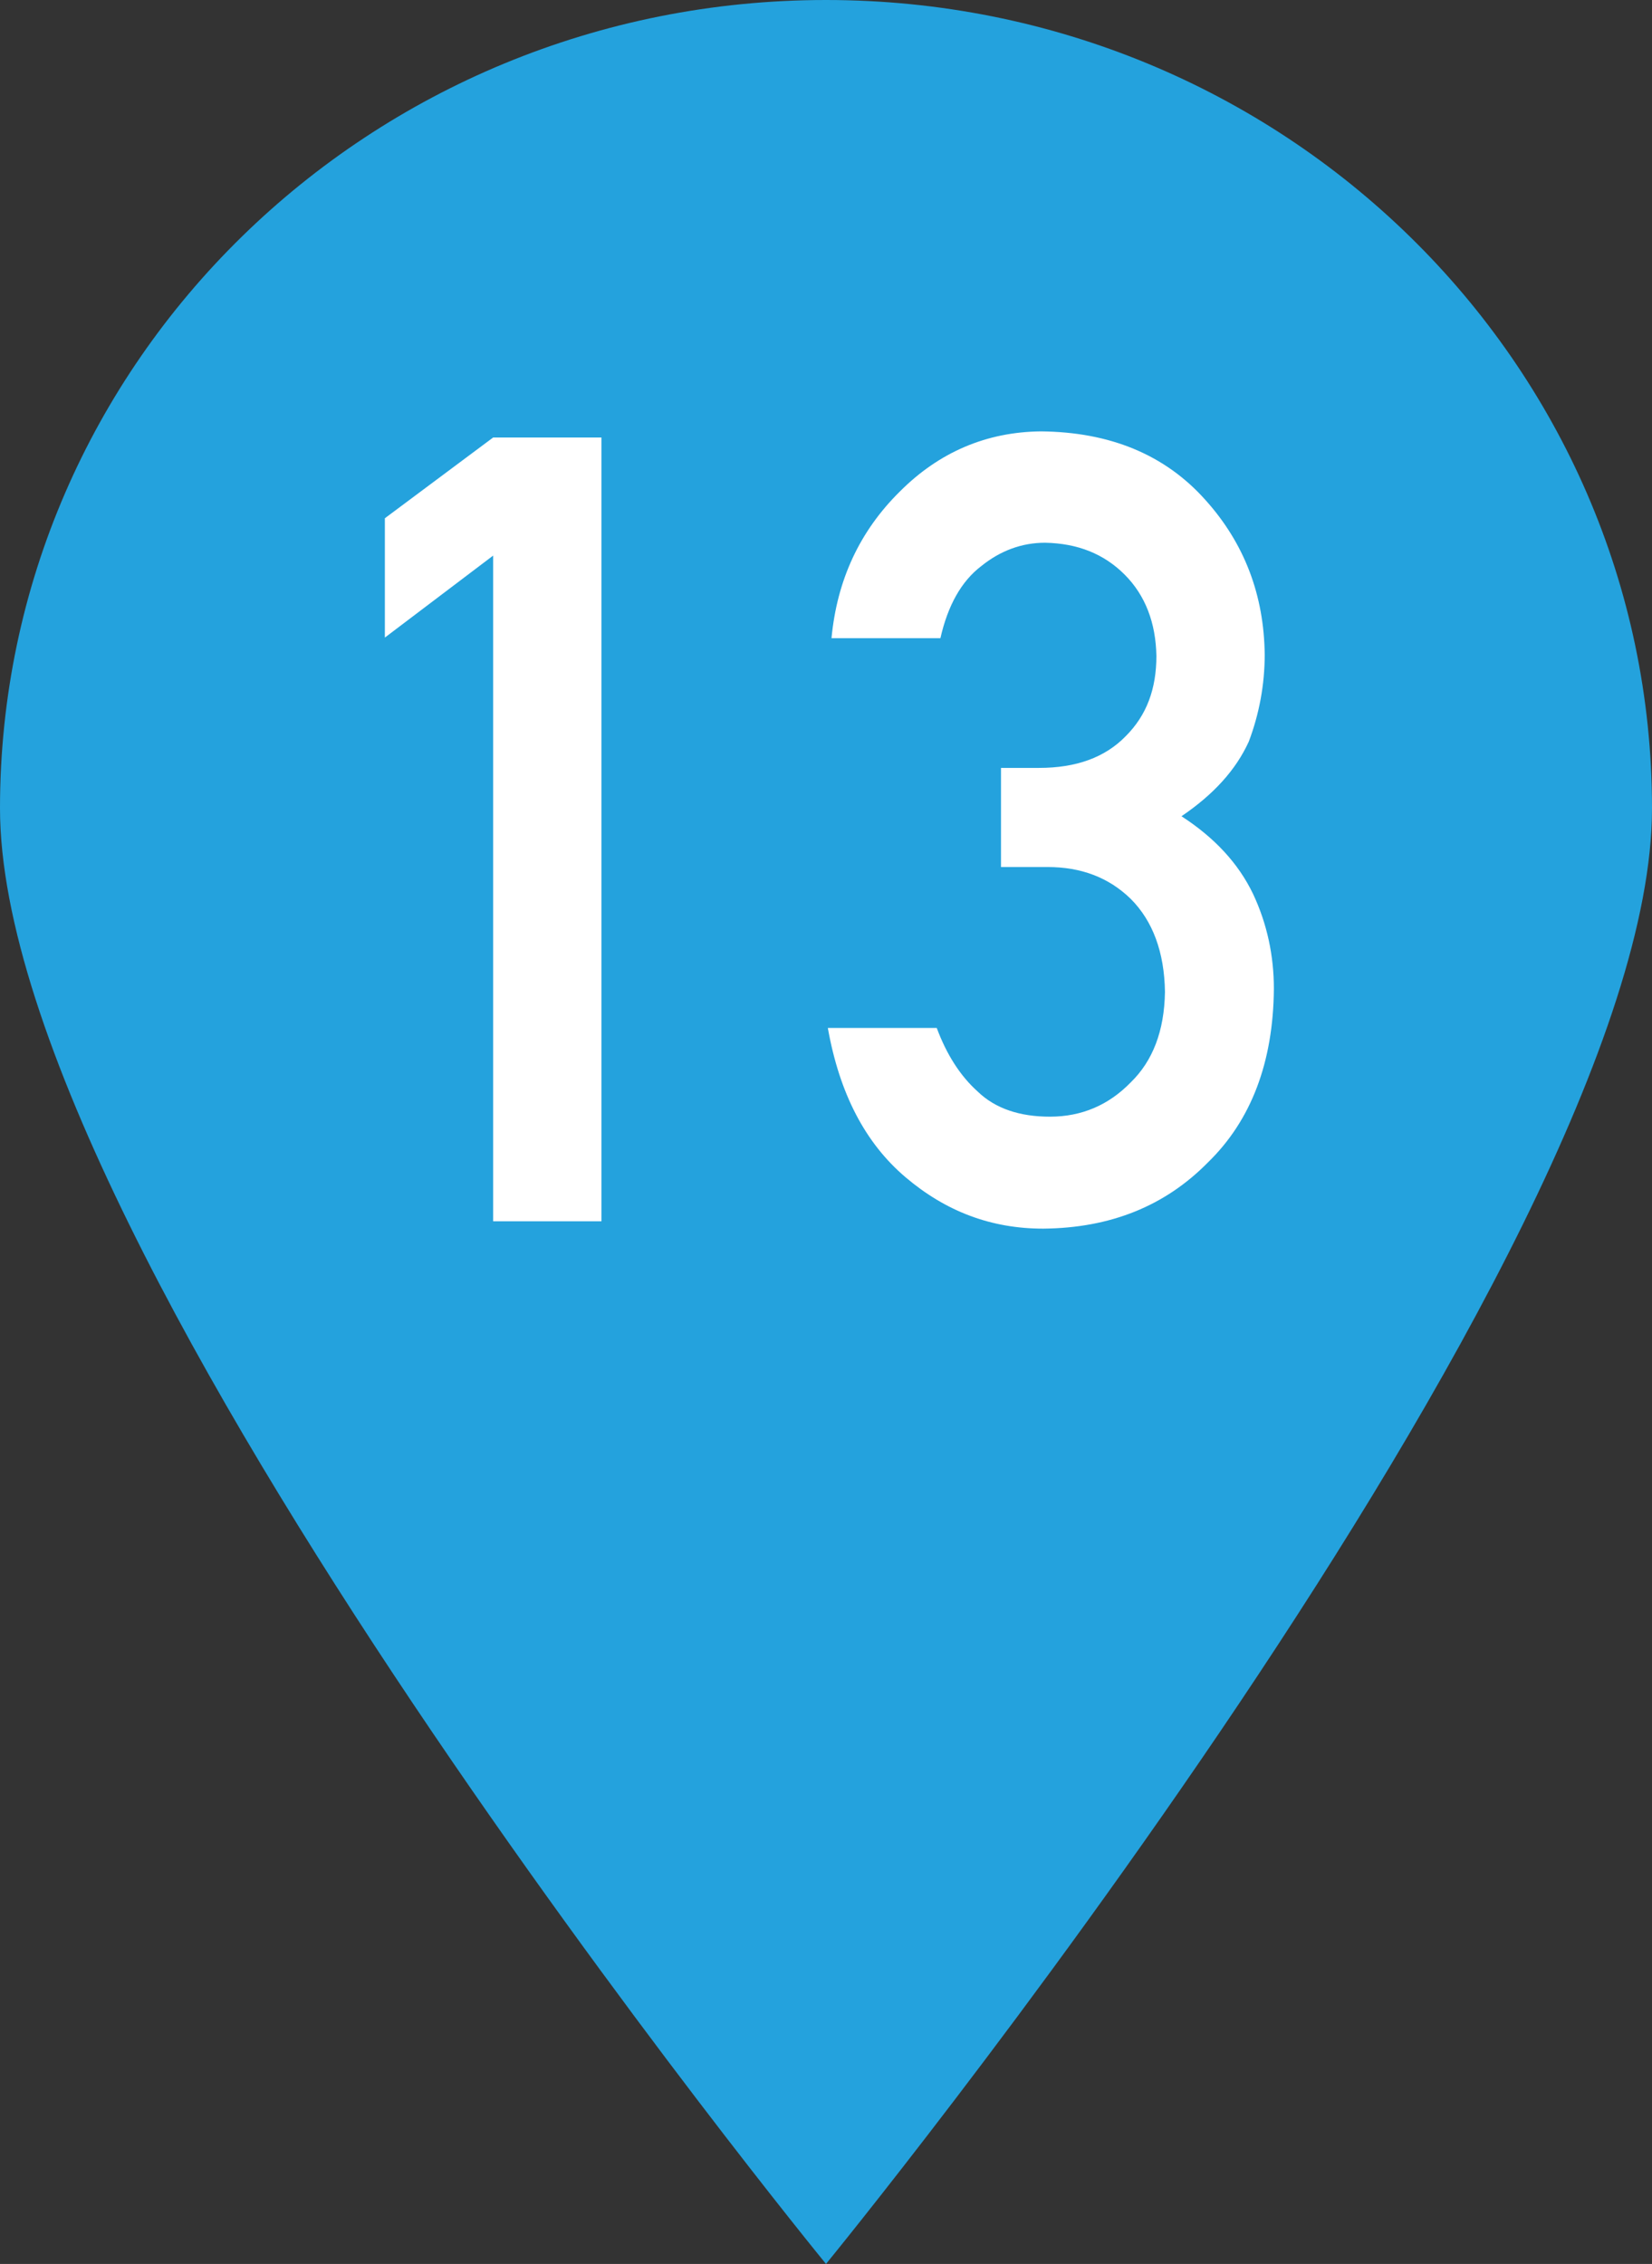 <?xml version="1.0" encoding="UTF-8"?>
<svg id="Layer_2" data-name="Layer 2" xmlns="http://www.w3.org/2000/svg" viewBox="0 0 27 37">
  <rect x="0" y="0" width="27" height="37" fill="#333333" stroke="none"/>
  <defs>
    <style>
      .cls-1 {
        fill: #24a2dd;
      }

      .cls-2 {
        fill: #fff;
      }
    </style>
  </defs>
  <g id="PCページ">
    <g>
      <path class="cls-1" d="m27,13.21c0,7.3-13.5,23.79-13.5,23.79,0,0-13.5-16.49-13.5-23.79S6.04,0,13.5,0s13.5,5.92,13.5,13.21Z"/>
      <g>
        <path class="cls-2" d="m8.06,9.08l-1.77,1.34v-1.95l1.77-1.32h1.77v12.81h-1.77v-10.88Z"/>
        <path class="cls-2" d="m16.37,12.55h.61c.61,0,1.08-.17,1.42-.52.34-.34.5-.77.5-1.31-.01-.54-.18-.99-.52-1.33-.34-.34-.77-.51-1.3-.52-.38,0-.73.13-1.04.38-.33.25-.55.65-.67,1.18h-1.78c.09-.95.46-1.75,1.12-2.4.64-.64,1.41-.97,2.3-.98,1.13.01,2.03.38,2.69,1.12.64.71.96,1.56.97,2.53,0,.49-.09.97-.26,1.42-.21.46-.57.86-1.1,1.22.54.35.93.77,1.17,1.27.23.49.34,1.01.34,1.55-.01,1.2-.37,2.15-1.08,2.84-.7.71-1.59,1.07-2.69,1.08-.85,0-1.59-.28-2.25-.84s-1.08-1.37-1.27-2.44h1.78c.16.43.38.78.67,1.04.29.28.69.41,1.18.41.52,0,.96-.19,1.32-.56.36-.35.55-.84.56-1.48-.01-.65-.2-1.16-.56-1.52-.36-.35-.81-.52-1.36-.52h-.76v-1.62Z"/>
      </g>
    </g>
  </g>
</svg>